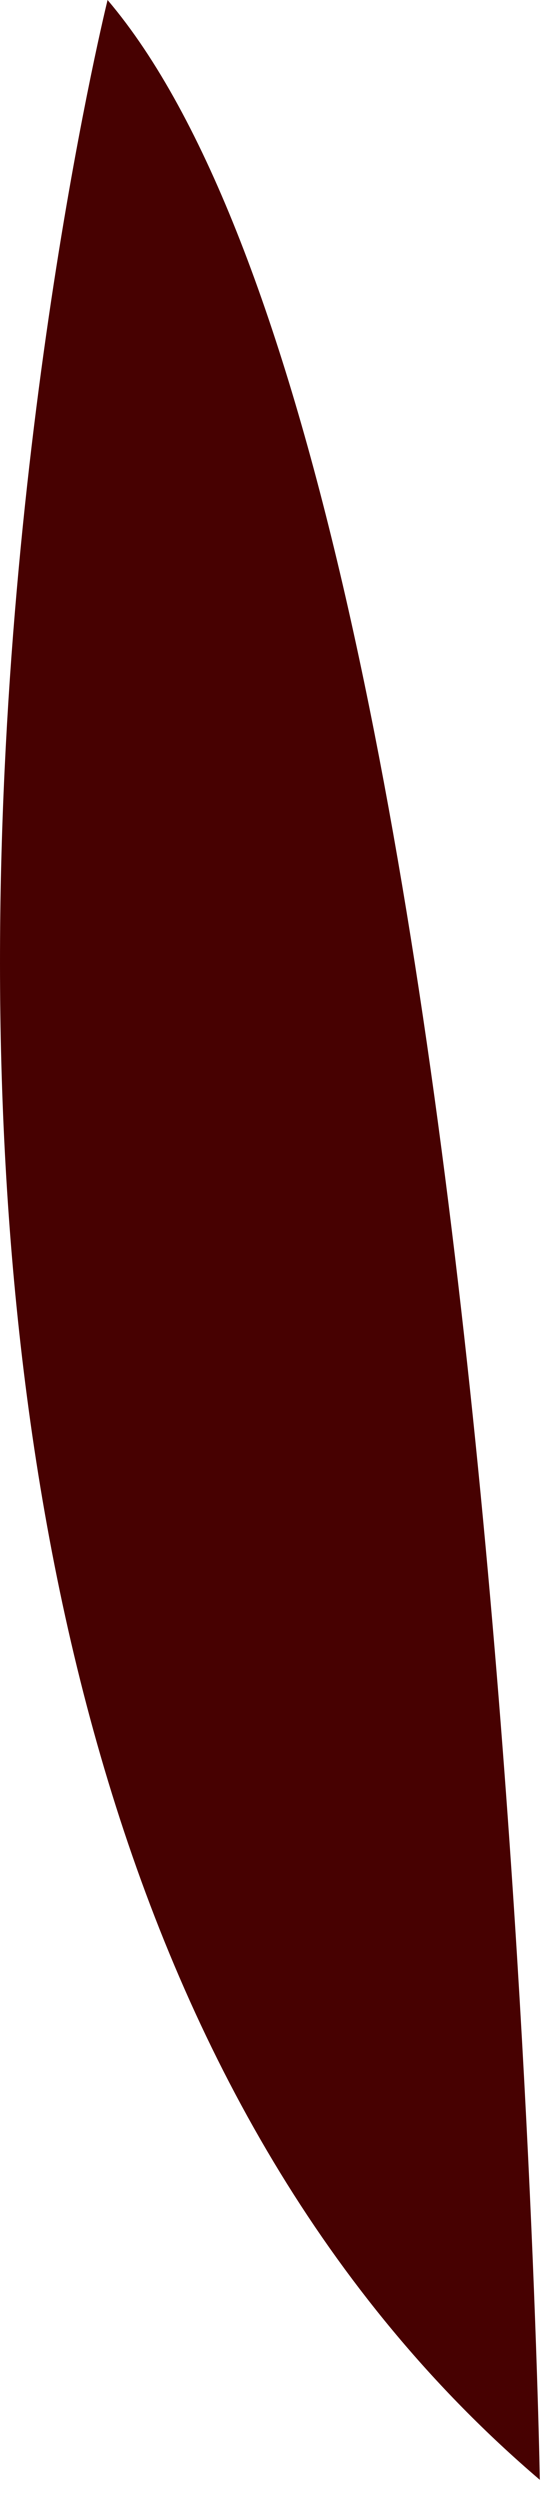 <?xml version="1.0" encoding="utf-8"?>
<svg xmlns="http://www.w3.org/2000/svg" fill="none" height="100%" overflow="visible" preserveAspectRatio="none" style="display: block;" viewBox="0 0 26 120" width="100%">
<path d="M25.944 119.028C25.944 119.028 24.267 22.451 5.17 0C5.17 0 -15.541 83.642 25.944 119.028Z" fill="#470101" id="Vector"/>
</svg>